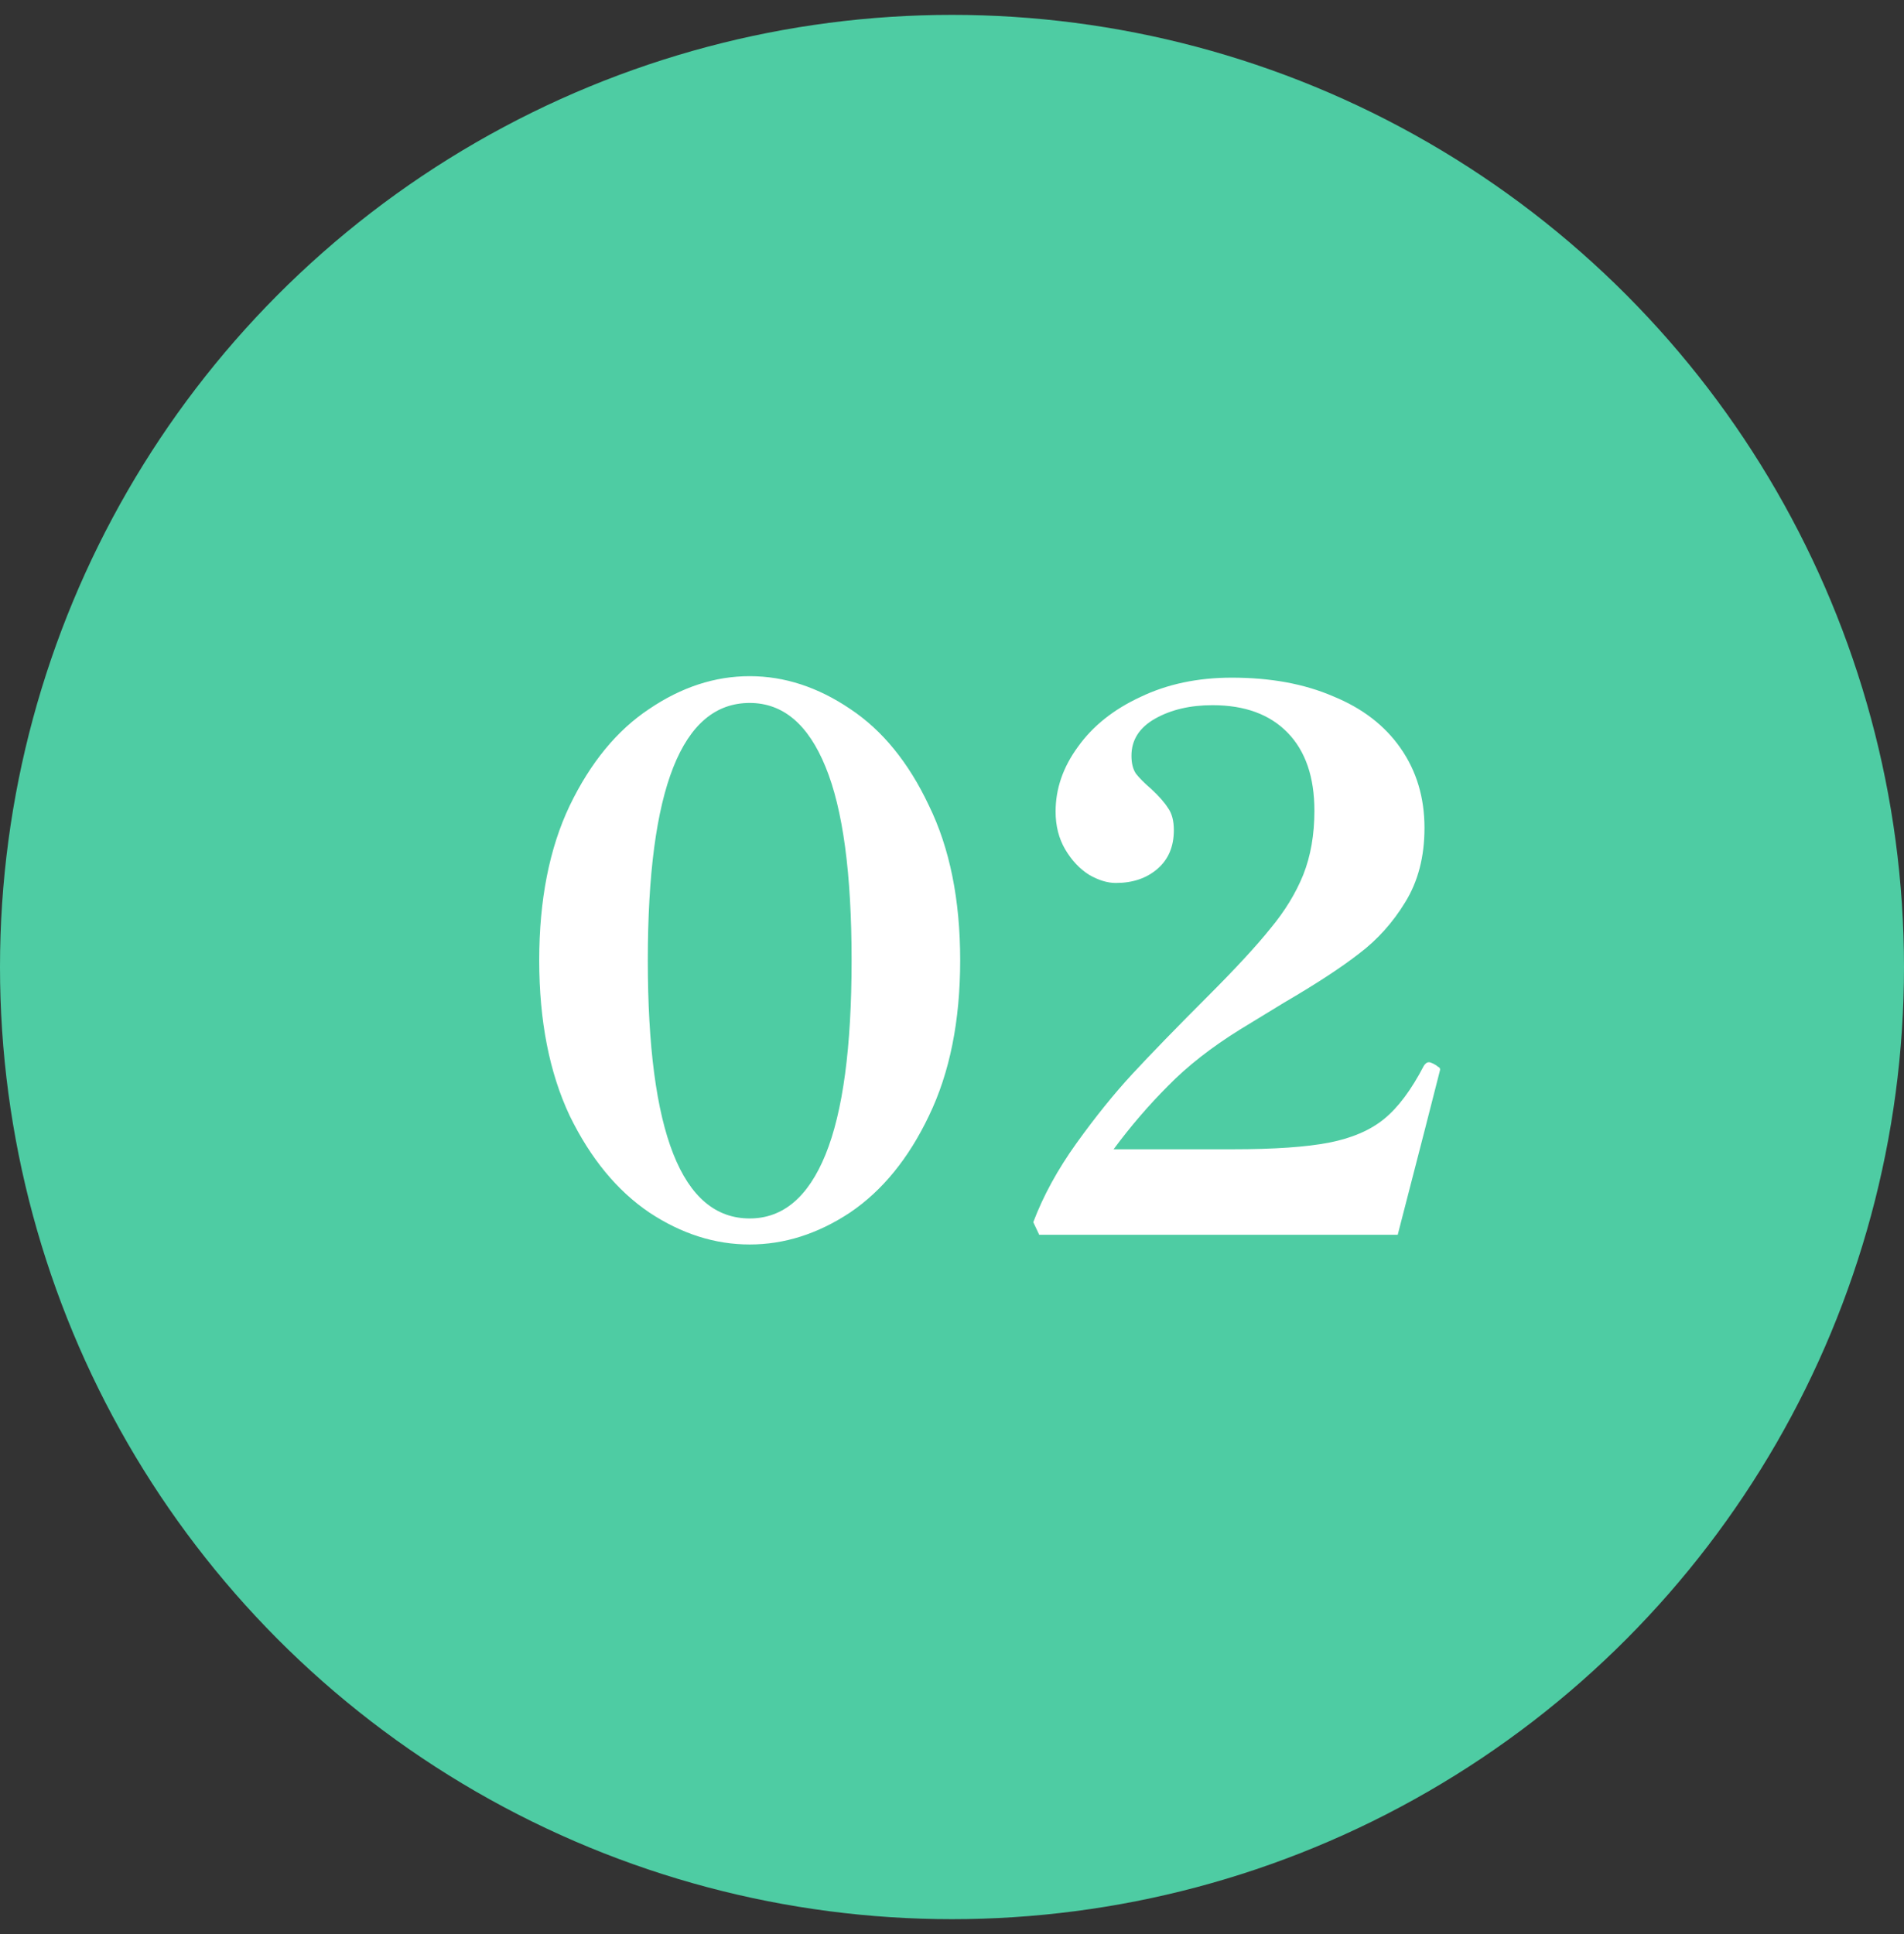 <svg width="64" height="65" viewBox="0 0 64 65" fill="none" xmlns="http://www.w3.org/2000/svg">
<rect x="0" y="0" width="64" height="65" fill="#333333" stroke="none"/>
<circle cx="32" cy="32.5" r="32" fill="#4ECCA3"/>
<path d="M25.2 41.825C24.033 41.825 22.908 41.467 21.825 40.75C20.742 40.017 19.85 38.933 19.15 37.5C18.467 36.05 18.125 34.308 18.125 32.275C18.125 30.242 18.467 28.508 19.15 27.075C19.85 25.625 20.742 24.542 21.825 23.825C22.908 23.092 24.033 22.725 25.2 22.725C26.367 22.725 27.492 23.092 28.575 23.825C29.658 24.542 30.542 25.625 31.225 27.075C31.925 28.508 32.275 30.242 32.275 32.275C32.275 34.308 31.925 36.05 31.225 37.5C30.542 38.933 29.658 40.017 28.575 40.75C27.492 41.467 26.367 41.825 25.2 41.825ZM25.2 40.95C26.317 40.95 27.167 40.233 27.75 38.8C28.333 37.367 28.625 35.192 28.625 32.275C28.625 29.358 28.333 27.192 27.75 25.775C27.167 24.342 26.317 23.625 25.2 23.625C22.917 23.625 21.775 26.508 21.775 32.275C21.775 38.058 22.917 40.95 25.2 40.95ZM48.357 36.15C48.207 36.75 47.749 38.533 46.982 41.5H34.932L34.732 41.075C35.066 40.192 35.549 39.308 36.182 38.425C36.816 37.542 37.441 36.767 38.057 36.1C38.691 35.417 39.532 34.55 40.582 33.5C41.532 32.55 42.241 31.783 42.707 31.2C43.191 30.617 43.557 30.017 43.807 29.4C44.057 28.767 44.182 28.05 44.182 27.25C44.182 26.117 43.882 25.242 43.282 24.625C42.682 24.008 41.841 23.7 40.757 23.7C40.007 23.7 39.366 23.85 38.832 24.15C38.299 24.45 38.032 24.867 38.032 25.4C38.032 25.65 38.082 25.85 38.182 26C38.299 26.15 38.474 26.325 38.707 26.525C38.957 26.758 39.141 26.967 39.257 27.15C39.391 27.333 39.457 27.583 39.457 27.9C39.457 28.45 39.274 28.883 38.907 29.2C38.541 29.517 38.074 29.675 37.507 29.675C37.224 29.675 36.924 29.583 36.607 29.4C36.291 29.2 36.024 28.917 35.807 28.55C35.591 28.183 35.482 27.758 35.482 27.275C35.482 26.508 35.732 25.783 36.232 25.1C36.732 24.4 37.432 23.842 38.332 23.425C39.232 22.992 40.257 22.775 41.407 22.775C42.707 22.775 43.841 22.983 44.807 23.4C45.791 23.8 46.549 24.383 47.082 25.15C47.616 25.917 47.882 26.808 47.882 27.825C47.882 28.792 47.666 29.625 47.232 30.325C46.816 31.008 46.299 31.583 45.682 32.05C45.082 32.517 44.241 33.067 43.157 33.7L41.682 34.6C40.716 35.2 39.907 35.833 39.257 36.5C38.607 37.15 37.999 37.858 37.432 38.625H41.432C42.832 38.625 43.916 38.55 44.682 38.4C45.449 38.25 46.066 37.983 46.532 37.6C46.999 37.217 47.441 36.625 47.857 35.825C47.907 35.742 47.966 35.7 48.032 35.7C48.066 35.7 48.116 35.717 48.182 35.75C48.249 35.783 48.299 35.817 48.332 35.85C48.382 35.867 48.407 35.9 48.407 35.95L48.357 36.15Z" fill="white"/>
</svg>
